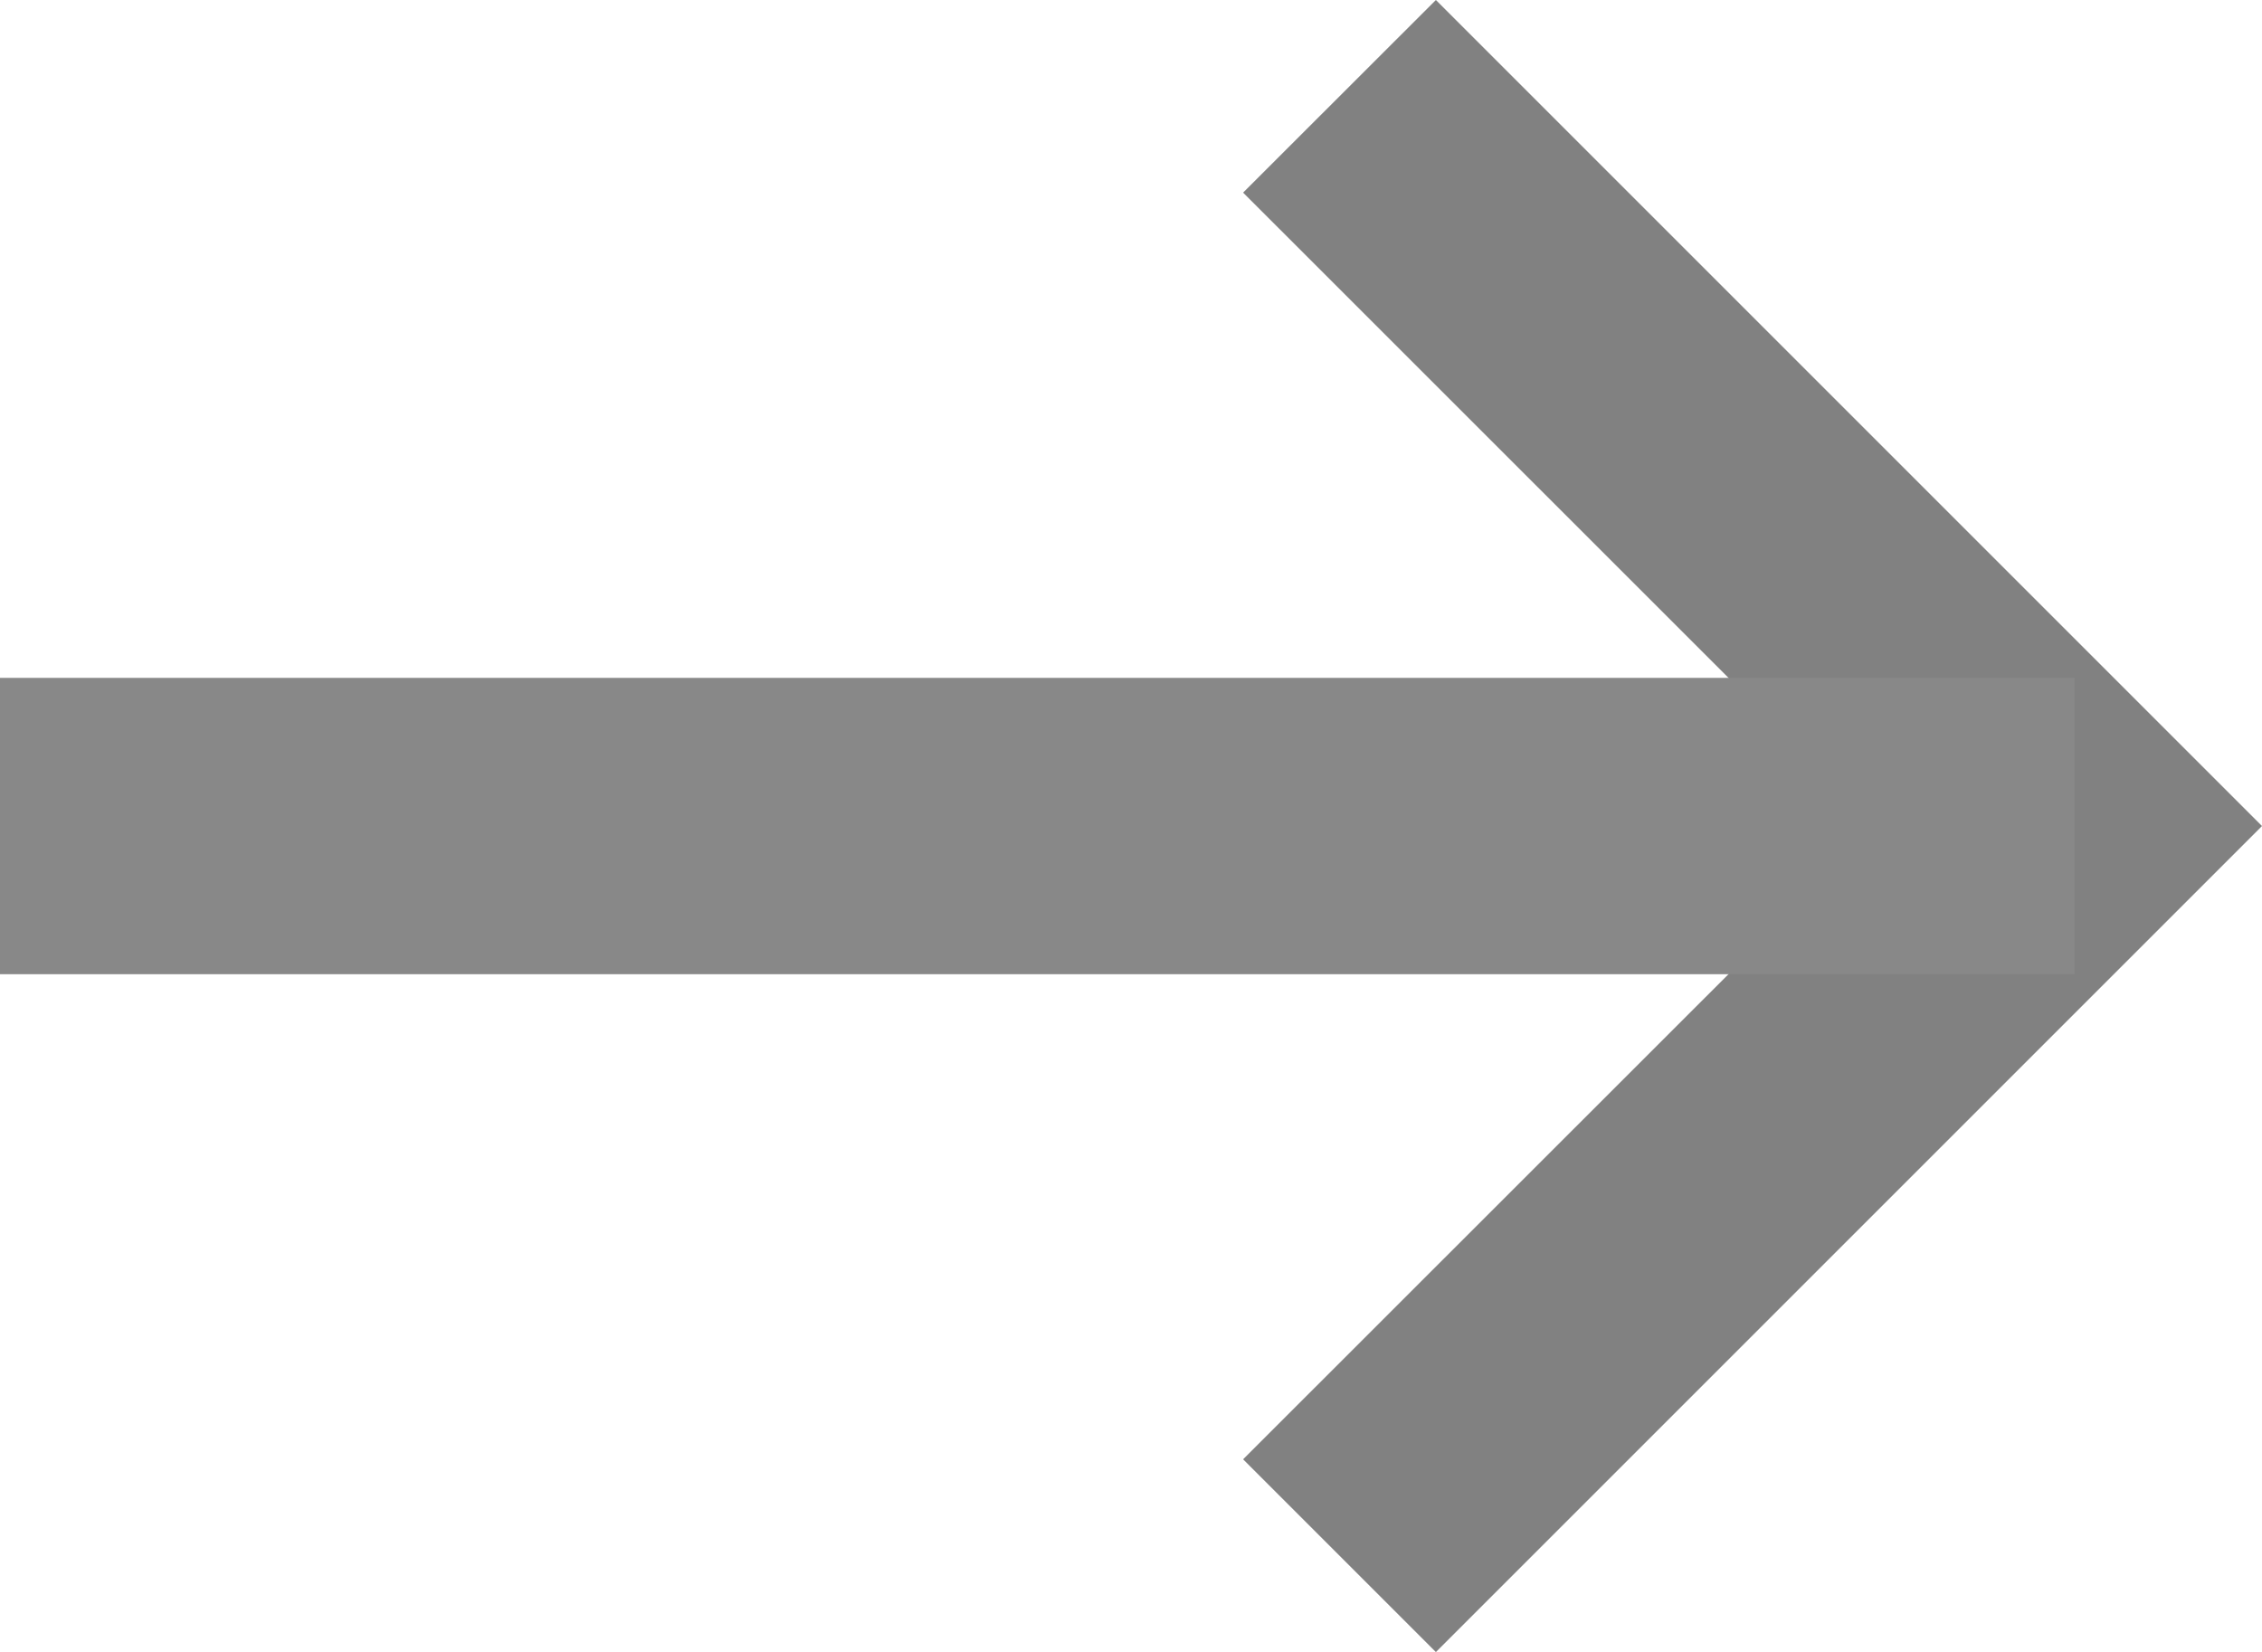 <svg xmlns="http://www.w3.org/2000/svg" width="15.265" height="11.15" viewBox="0 0 15.265 11.15">
  <g data-name="Group 3898">
    <path fill="#818181" d="M8.389 9.849l4.276-4.274L8.389 1.3 9.69 0l5.575 5.575L9.69 11.15z" data-name="Icon / Keyboard Arrow - Up / Dark"/>
    <path fill="none" stroke="#888" stroke-width="2" d="M14 5.575H0" data-name="Line 328"/>
  </g>
</svg>
